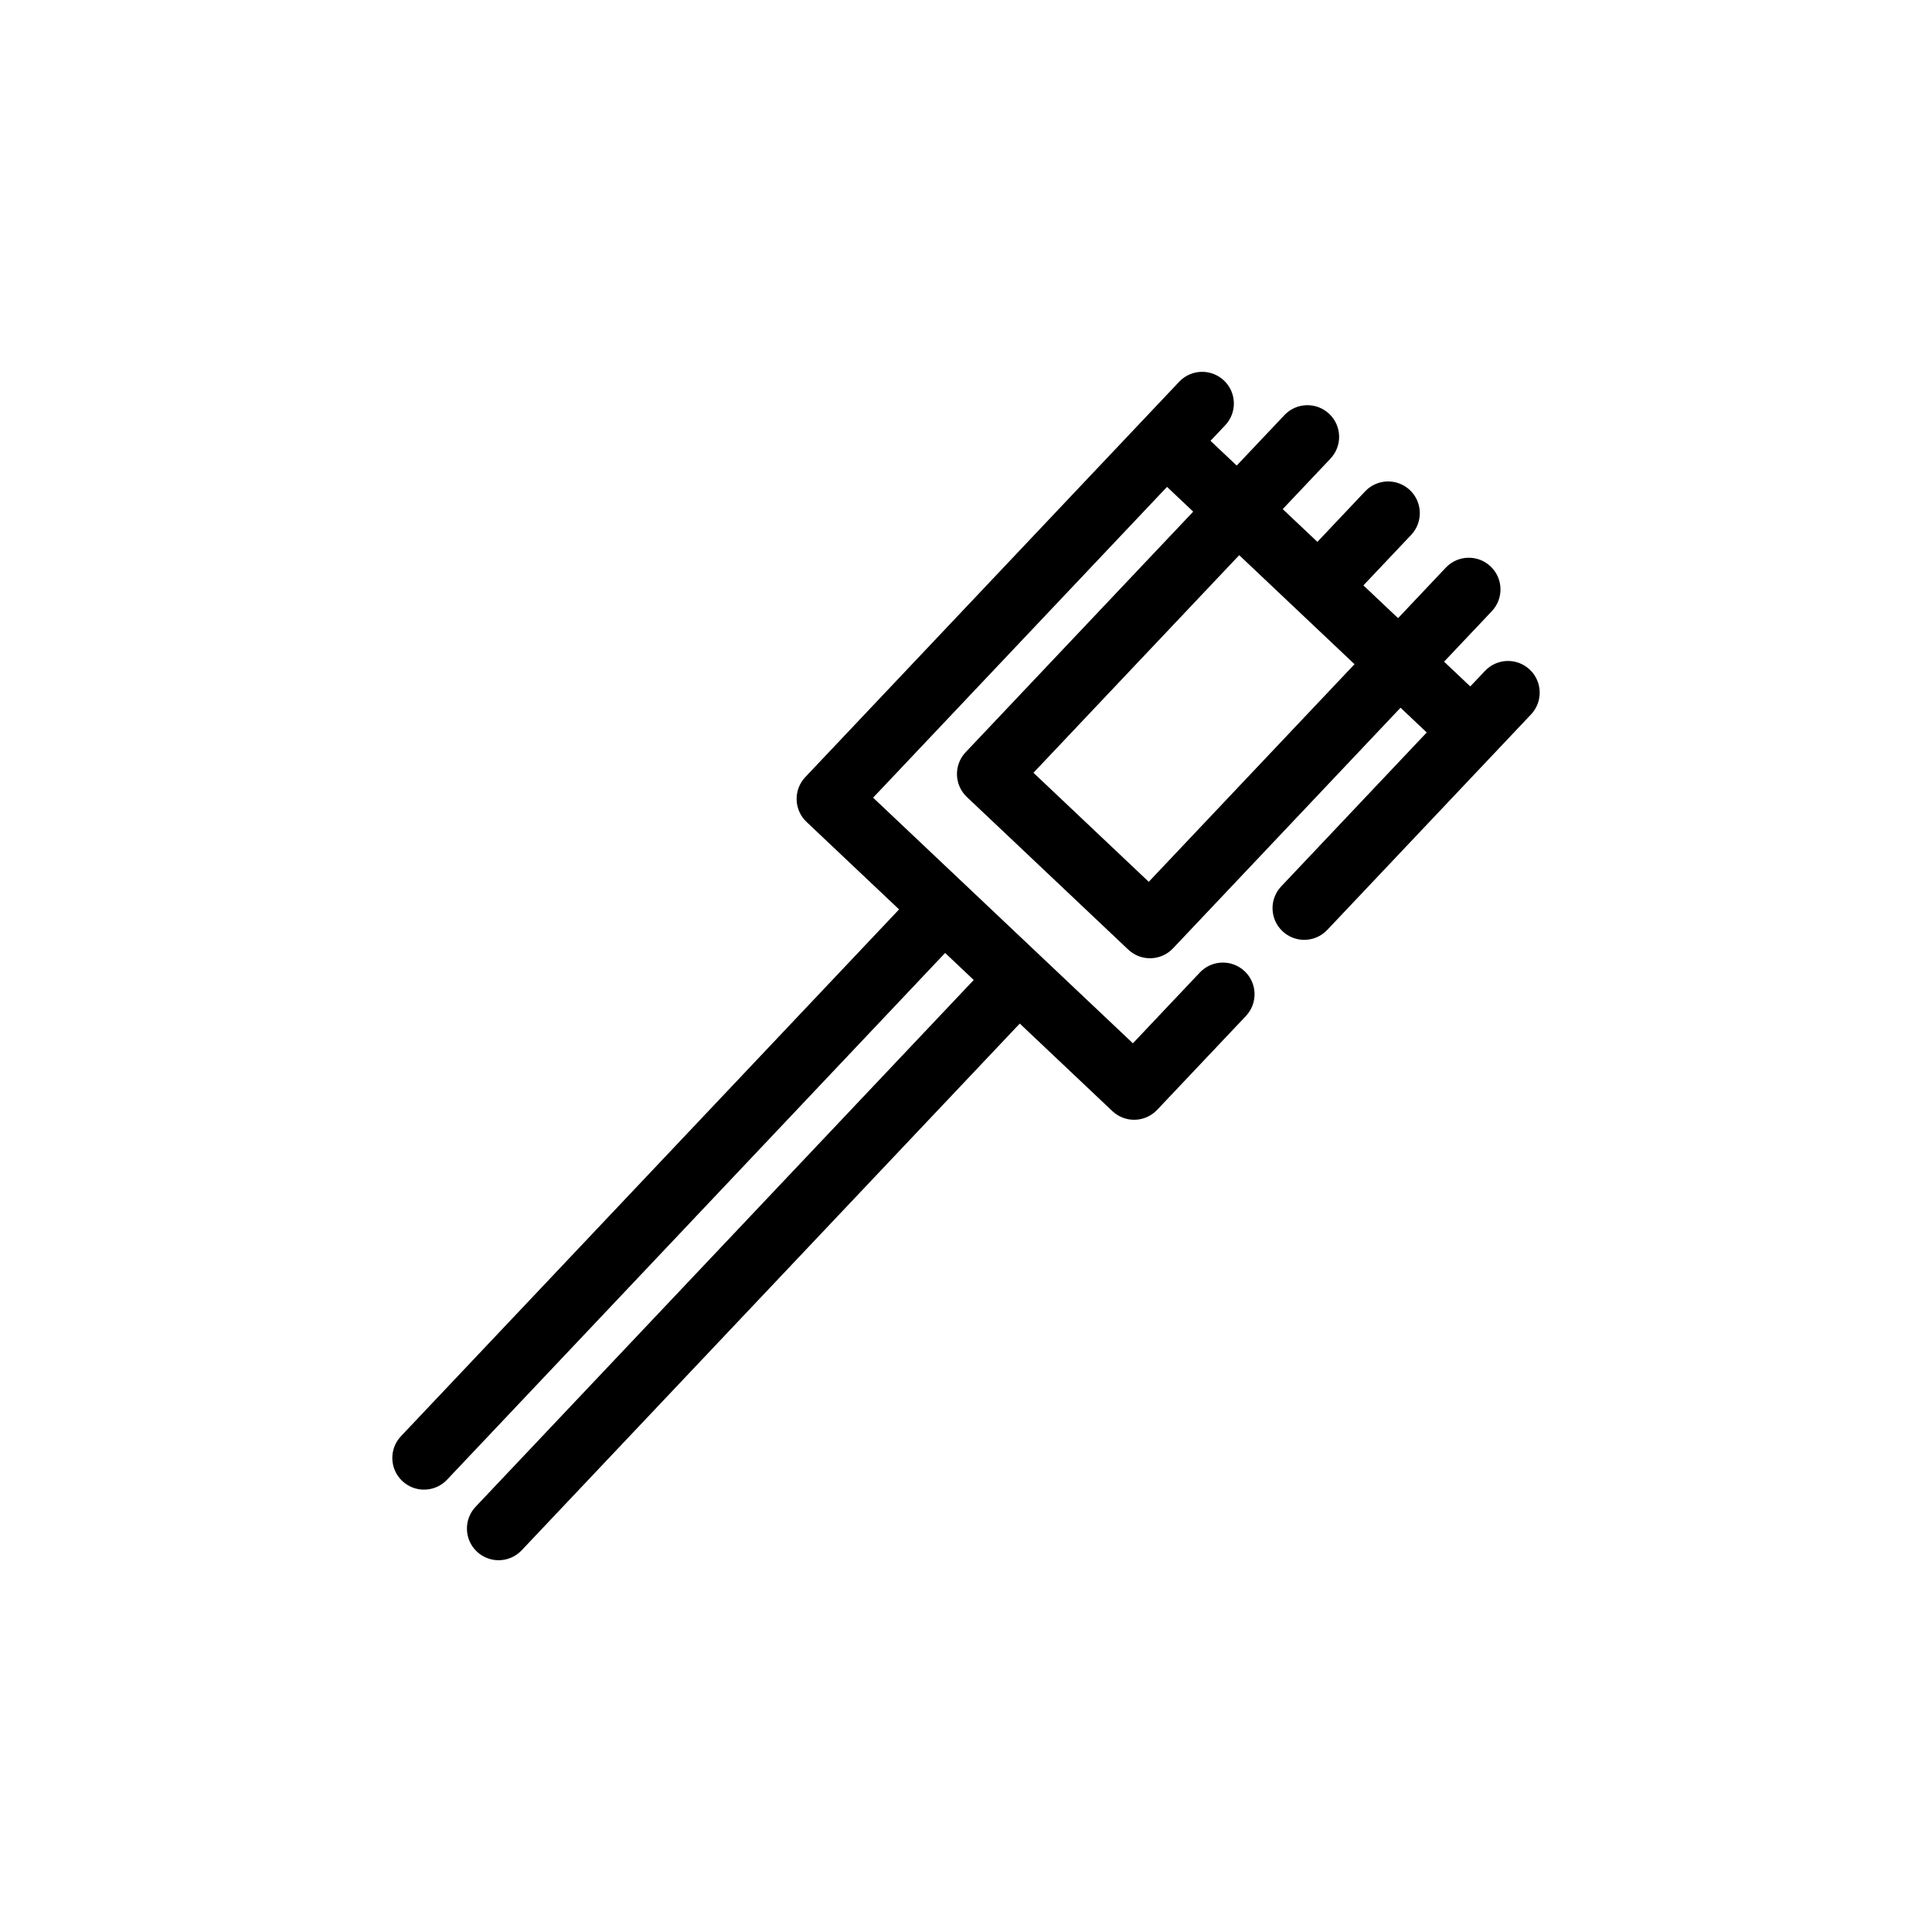 <?xml version="1.0" encoding="UTF-8"?>
<!-- Uploaded to: SVG Repo, www.svgrepo.com, Generator: SVG Repo Mixer Tools -->
<svg fill="#000000" width="800px" height="800px" version="1.1" viewBox="144 144 512 512" xmlns="http://www.w3.org/2000/svg">
 <path d="m549.41 321.46c-3.371-3.188-8.68-3.043-11.867 0.332l-3.906 4.121-6.941-6.562 12.652-13.379c3.188-3.371 3.039-8.684-0.332-11.867-3.371-3.188-8.68-3.043-11.867 0.332l-12.648 13.379-9.184-8.68 12.652-13.383c3.188-3.371 3.039-8.684-0.332-11.867-3.371-3.191-8.688-3.039-11.867 0.332l-12.648 13.383-9.184-8.68 12.648-13.379c3.188-3.371 3.039-8.684-0.332-11.867s-8.68-3.039-11.867 0.332l-12.648 13.375-6.941-6.562 3.894-4.117c3.188-3.371 3.039-8.684-0.332-11.867-3.367-3.184-8.68-3.043-11.867 0.332l-9.637 10.191c-0.008 0.008-0.02 0.016-0.035 0.031-0.012 0.012-0.016 0.023-0.031 0.039l-89.383 94.516c-1.531 1.621-2.356 3.773-2.293 6.004 0.062 2.227 1.004 4.336 2.625 5.863l24.527 23.191-132 139.6c-3.188 3.371-3.039 8.684 0.332 11.867 1.625 1.531 3.695 2.297 5.769 2.297 2.231 0 4.453-0.883 6.106-2.629l132-139.6 7.578 7.168-52.895 55.938-79.117 83.668c-3.188 3.371-3.039 8.684 0.332 11.867 1.625 1.531 3.695 2.297 5.769 2.297 2.231 0 4.453-0.883 6.106-2.629l79.113-83.664 52.891-55.93 24.539 23.199c1.625 1.531 3.699 2.297 5.769 2.297 2.227 0 4.449-0.883 6.102-2.629l23.516-24.867c3.188-3.371 3.039-8.684-0.332-11.867-3.371-3.184-8.68-3.039-11.867 0.332l-17.746 18.766-24.531-23.191s-0.004 0-0.004-0.004l-0.004-0.004-19.777-18.703c-0.004-0.004-0.008-0.008-0.016-0.012l-24.516-23.18 77.891-82.363 6.941 6.562-60.312 63.762c-3.188 3.371-3.039 8.684 0.332 11.867l42.762 40.434c1.562 1.477 3.625 2.297 5.769 2.297 0.078 0 0.156 0 0.234-0.004 2.227-0.062 4.336-1.004 5.863-2.625l60.297-63.766 6.941 6.562-38.566 40.789c-3.188 3.371-3.039 8.684 0.332 11.867 1.625 1.531 3.699 2.297 5.769 2.297 2.227 0 4.449-0.883 6.102-2.629l54.004-57.109c3.188-3.371 3.039-8.684-0.332-11.871zm-100.98 56.227-30.555-28.898 54.531-57.664 30.555 28.898z"/>
</svg>